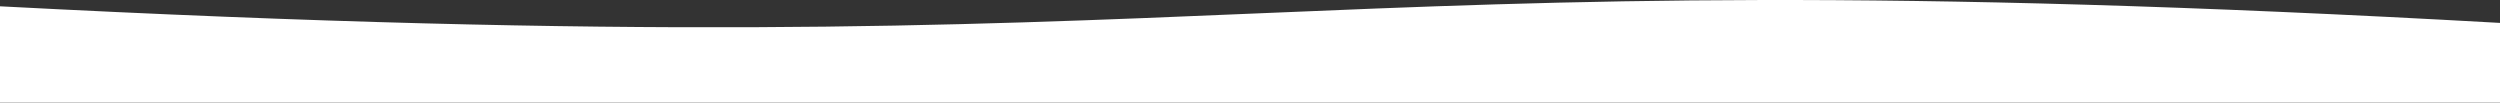 <svg xmlns="http://www.w3.org/2000/svg" width="1920" height="78.877" viewBox="0 0 1920 78.877">
  <rect x="0" y="0" width="1920" height="78.877" fill="#333333" stroke="none"/>
  <path id="Path_81" data-name="Path 81" d="M-10.867,3.849C971.072,55.21,947.8-37.472,1909.133,16.6v61.28h-1920Z" transform="translate(10.867 0.992)" fill="#fff"/>
</svg>
